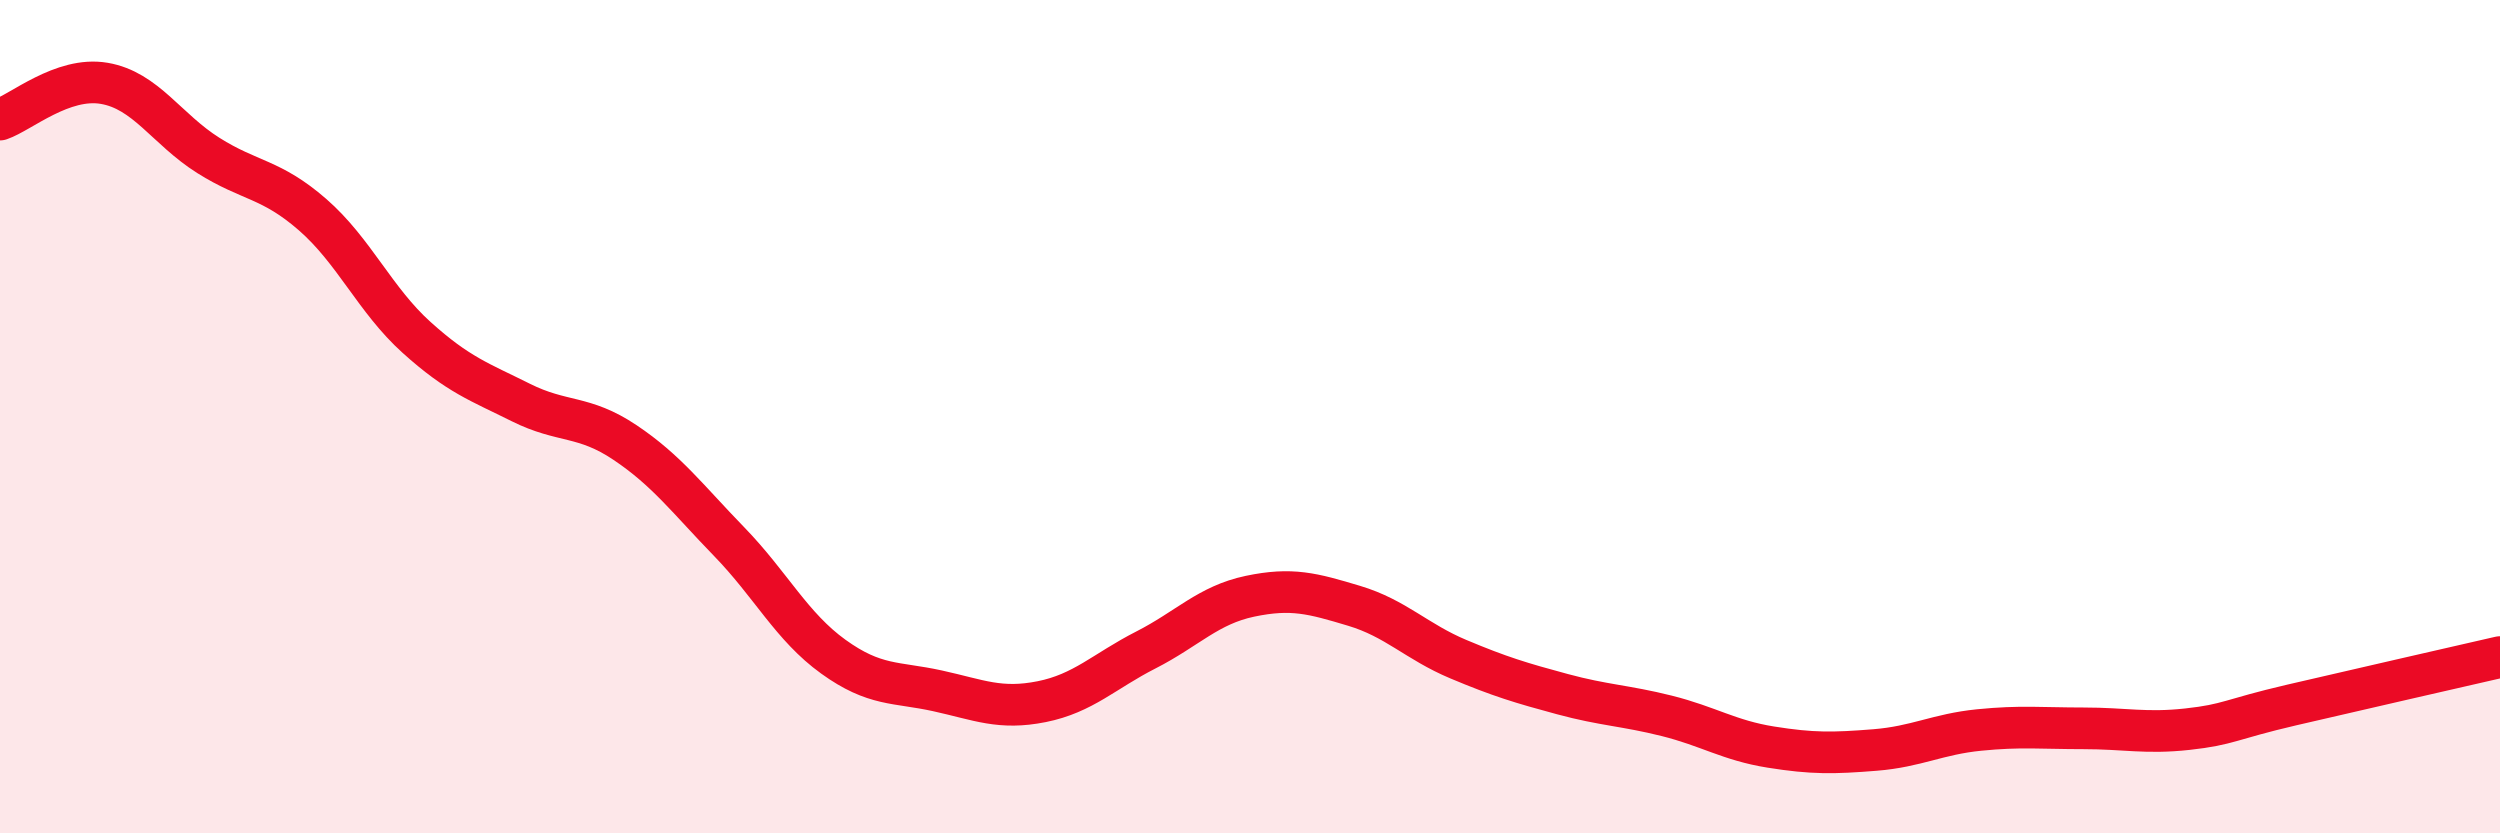 
    <svg width="60" height="20" viewBox="0 0 60 20" xmlns="http://www.w3.org/2000/svg">
      <path
        d="M 0,2.87 C 0.5,2.7 1.5,1.83 2.5,2 C 3.5,2.17 4,3.1 5,3.73 C 6,4.36 6.5,4.28 7.5,5.15 C 8.5,6.02 9,7.2 10,8.1 C 11,9 11.5,9.16 12.5,9.66 C 13.5,10.16 14,9.95 15,10.62 C 16,11.29 16.5,11.97 17.5,13 C 18.5,14.03 19,15.04 20,15.76 C 21,16.48 21.5,16.36 22.5,16.58 C 23.5,16.8 24,17.04 25,16.84 C 26,16.64 26.5,16.11 27.5,15.6 C 28.5,15.09 29,14.52 30,14.31 C 31,14.1 31.5,14.24 32.5,14.54 C 33.5,14.84 34,15.4 35,15.82 C 36,16.24 36.5,16.39 37.5,16.66 C 38.5,16.93 39,16.93 40,17.18 C 41,17.43 41.5,17.77 42.5,17.93 C 43.5,18.09 44,18.08 45,18 C 46,17.92 46.5,17.62 47.5,17.52 C 48.5,17.42 49,17.48 50,17.48 C 51,17.48 51.5,17.61 52.5,17.5 C 53.5,17.39 53.5,17.27 55,16.92 C 56.5,16.57 59,16 60,15.77L60 20L0 20Z"
        fill="#EB0A25"
        opacity="0.1"
        stroke-linecap="round"
        stroke-linejoin="round"
      />
      <path
        d="M 0,2.87 C 0.5,2.7 1.5,1.83 2.5,2 C 3.5,2.17 4,3.1 5,3.73 C 6,4.36 6.5,4.28 7.5,5.15 C 8.5,6.02 9,7.2 10,8.1 C 11,9 11.5,9.16 12.5,9.66 C 13.5,10.16 14,9.95 15,10.62 C 16,11.29 16.5,11.97 17.5,13 C 18.5,14.03 19,15.04 20,15.76 C 21,16.48 21.5,16.36 22.5,16.58 C 23.5,16.8 24,17.04 25,16.84 C 26,16.64 26.5,16.11 27.5,15.6 C 28.5,15.09 29,14.52 30,14.31 C 31,14.1 31.5,14.24 32.5,14.54 C 33.5,14.84 34,15.4 35,15.82 C 36,16.24 36.5,16.39 37.5,16.66 C 38.5,16.93 39,16.93 40,17.18 C 41,17.43 41.5,17.77 42.5,17.93 C 43.5,18.09 44,18.08 45,18 C 46,17.92 46.5,17.62 47.5,17.52 C 48.5,17.42 49,17.48 50,17.48 C 51,17.48 51.5,17.61 52.5,17.5 C 53.5,17.39 53.5,17.27 55,16.92 C 56.5,16.57 59,16 60,15.77"
        stroke="#EB0A25"
        stroke-width="1"
        fill="none"
        stroke-linecap="round"
        stroke-linejoin="round"
      />
    </svg>
  